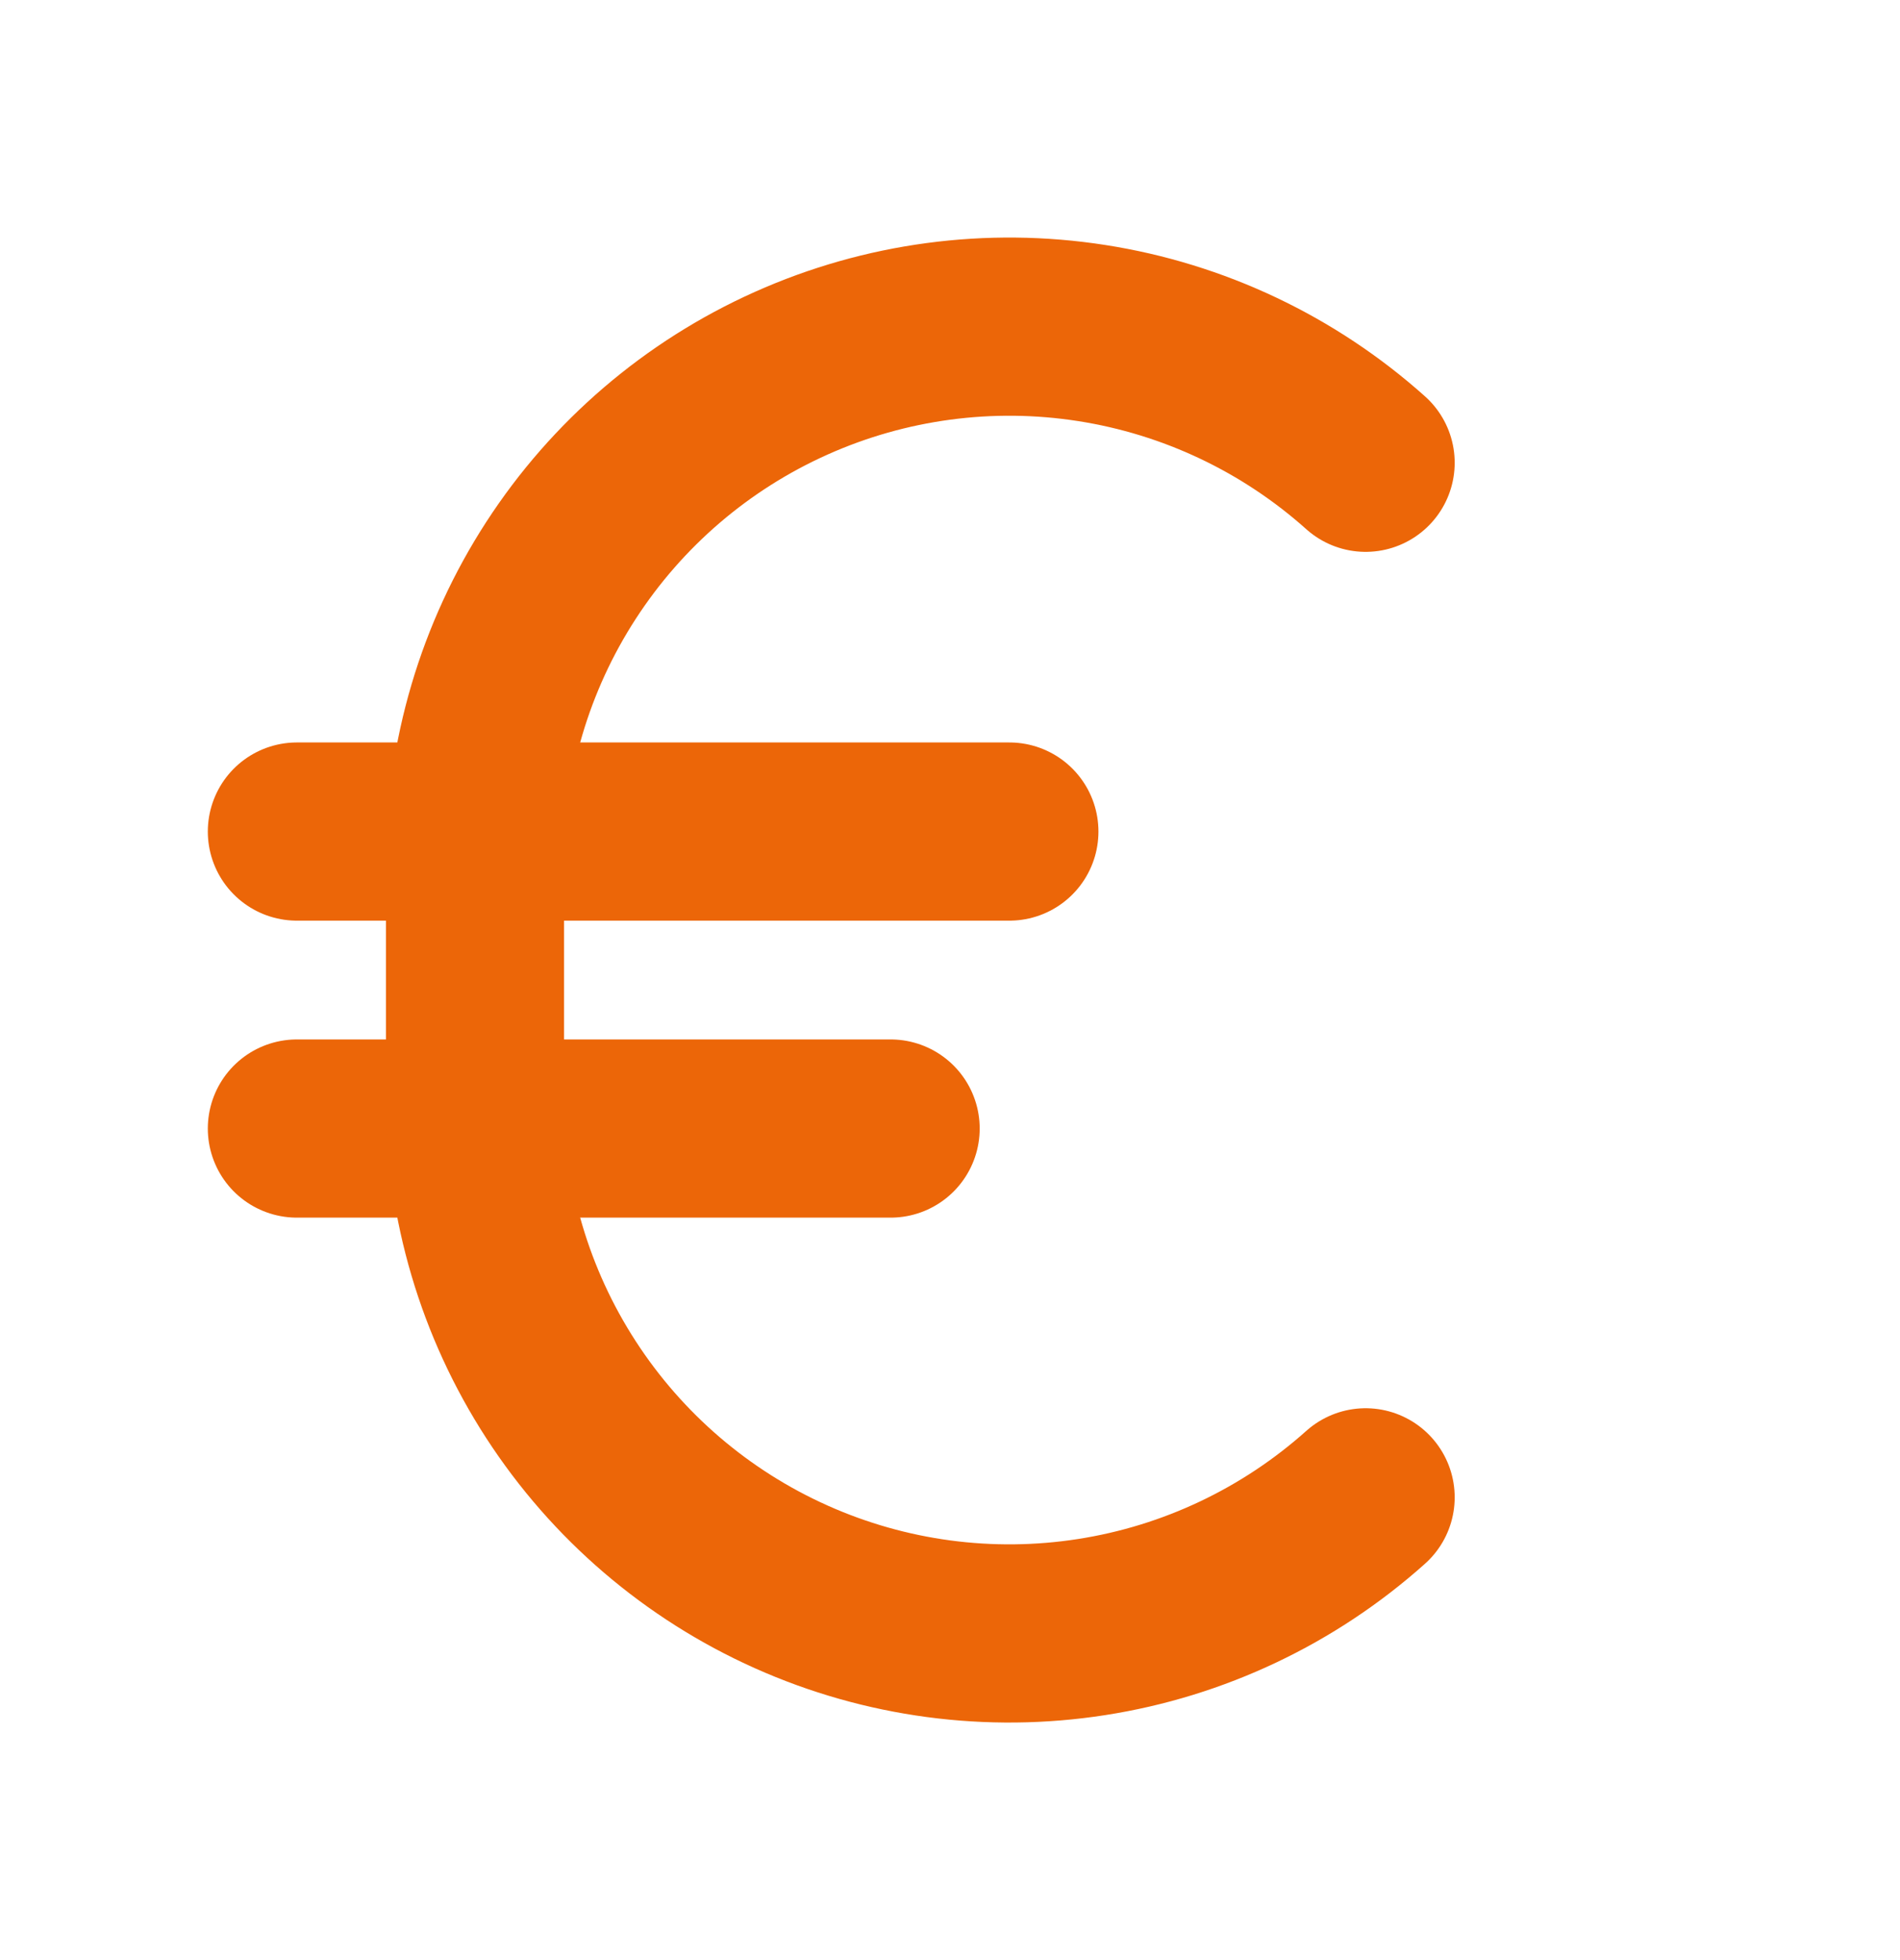 <svg width="32" height="33" fill="none" viewBox="0 0 32 33" xmlns="http://www.w3.org/2000/svg">
<path d="M5 14H17" stroke="#EC6608" stroke-width="3" stroke-linecap="round" stroke-linejoin="round" />
<path d="M5 19H15" stroke="#EC6608" stroke-width="3" stroke-linecap="round" stroke-linejoin="round" />
<path d="M23 25.209C21.705 26.367 20.102 27.126 18.386 27.393C16.669 27.661 14.912 27.426 13.325 26.716C11.739 26.007 10.393 24.854 9.448 23.396C8.503 21.938 8 20.238 8 18.5V14.5C8 12.763 8.503 11.062 9.448 9.604C10.393 8.146 11.739 6.993 13.325 6.284C14.912 5.574 16.669 5.339 18.386 5.607C20.102 5.874 21.705 6.633 23 7.791" stroke="#EC6608" stroke-width="3" stroke-linecap="round" stroke-linejoin="round"/>
</svg>
